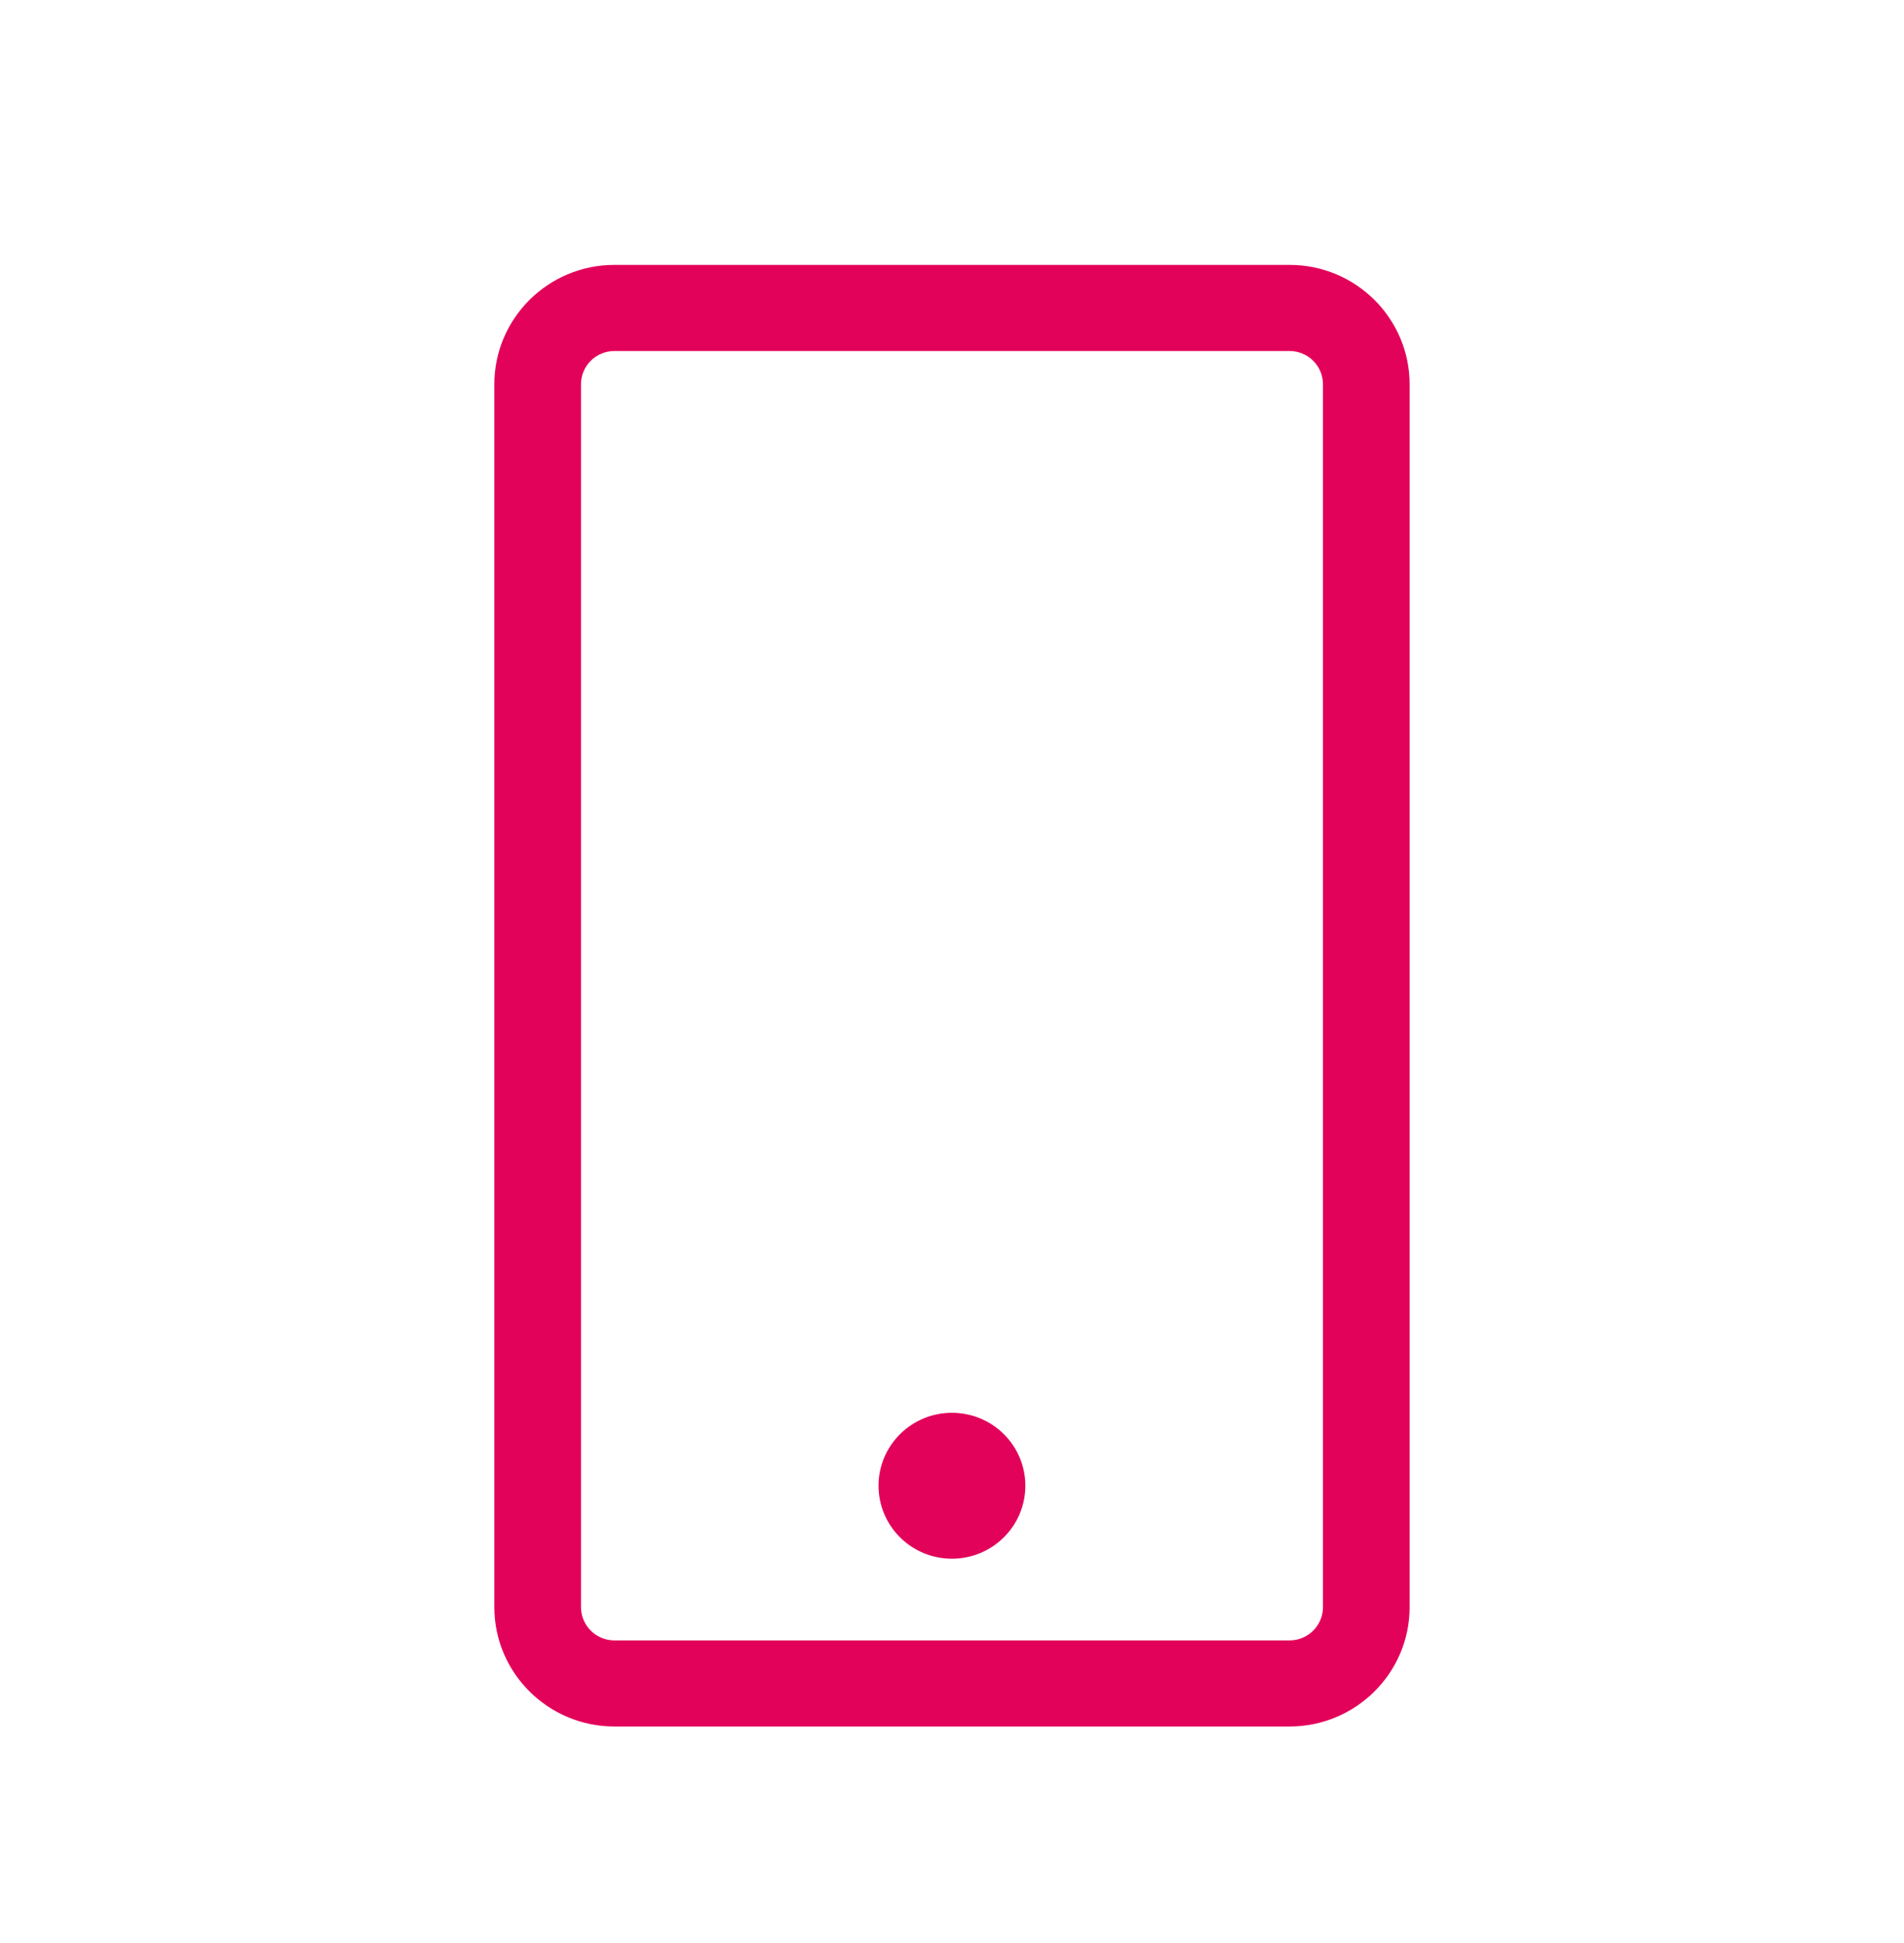 <?xml version="1.0" encoding="UTF-8"?> <svg xmlns="http://www.w3.org/2000/svg" width="50" height="51" viewBox="0 0 50 51" fill="none"><path d="M33.865 45.317H16.134C14.397 45.317 12.982 43.913 12.982 42.186V10.085C12.982 8.358 14.396 6.953 16.134 6.953H33.865C35.603 6.953 37.017 8.358 37.017 10.085V42.186C37.017 43.913 35.603 45.317 33.865 45.317ZM16.134 9.213C15.651 9.213 15.257 9.604 15.257 10.085V42.186C15.257 42.666 15.651 43.057 16.134 43.057H33.865C34.349 43.057 34.742 42.666 34.742 42.186V10.085C34.742 9.605 34.349 9.213 33.865 9.213H16.134Z" fill="#E3025A"></path><path d="M24.998 40.913C26.063 40.913 26.926 40.055 26.926 38.998C26.926 37.94 26.064 37.083 24.998 37.083C23.933 37.083 23.071 37.94 23.071 38.998C23.071 40.056 23.933 40.913 24.998 40.913Z" fill="#E3025A"></path></svg> 